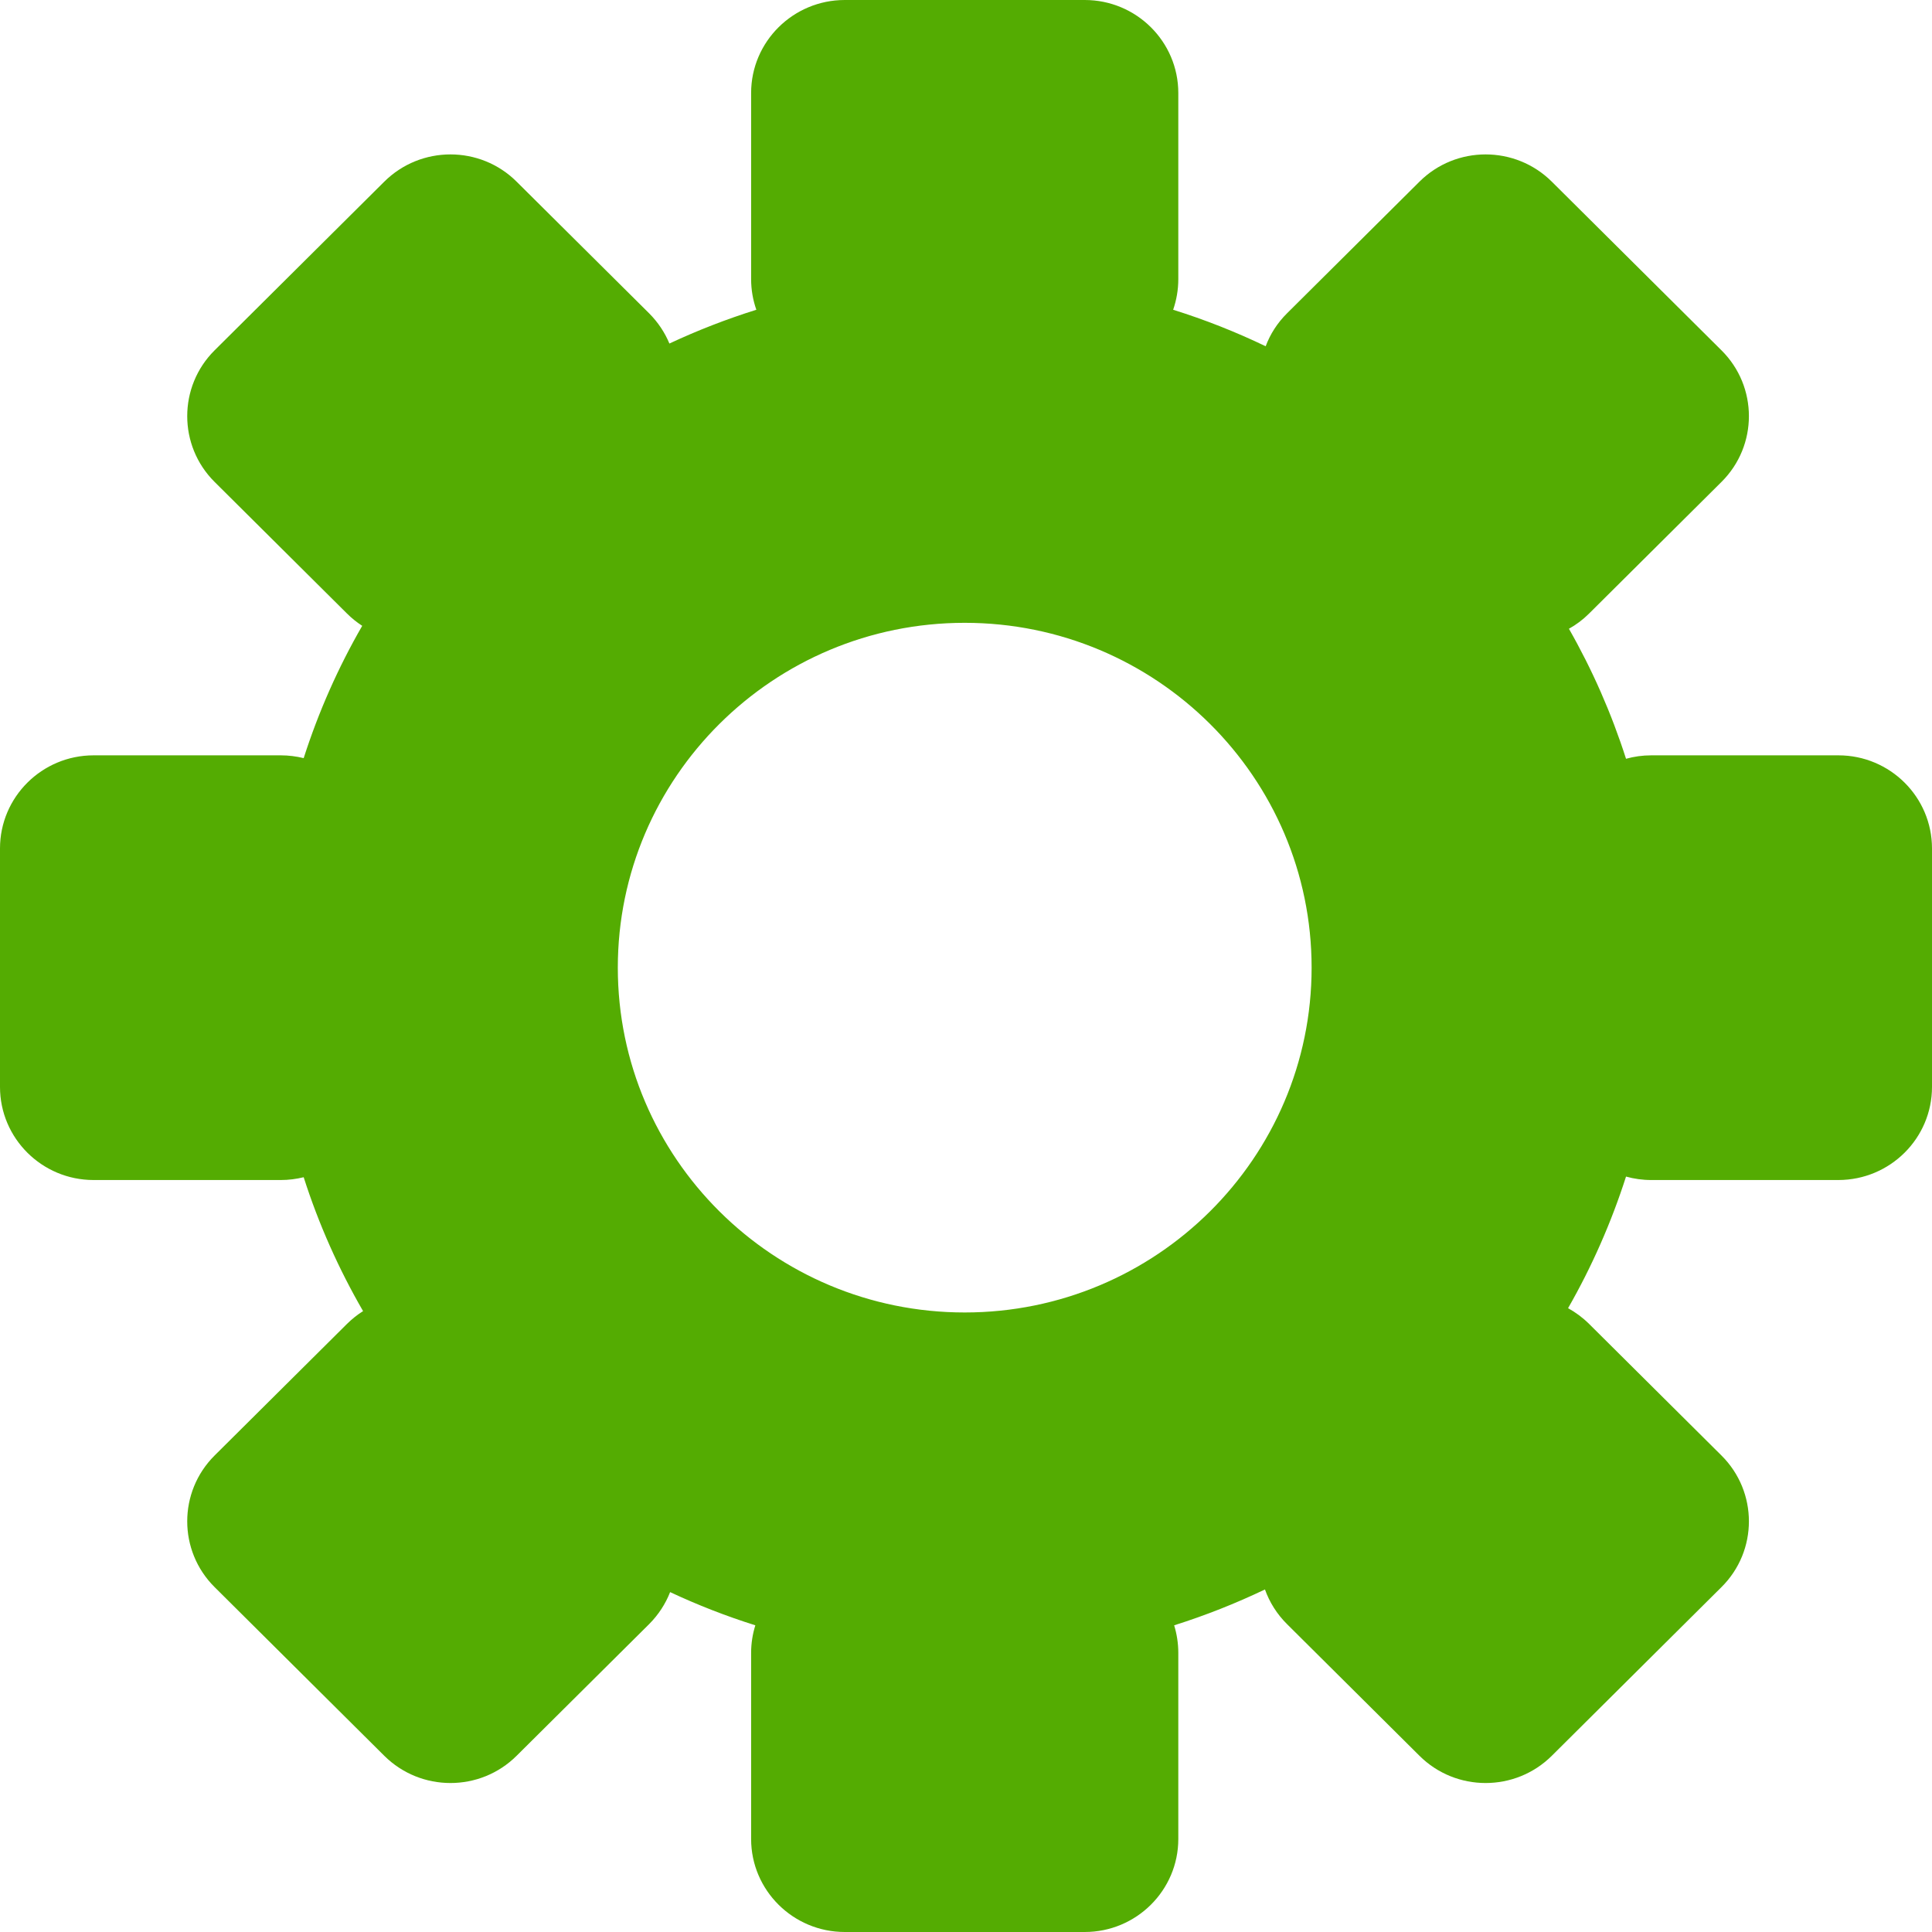 <svg width="27" height="27" viewBox="0 0 27 27" fill="none" xmlns="http://www.w3.org/2000/svg">
<path fill-rule="evenodd" clip-rule="evenodd" d="M15.159 0C15.881 0 16.467 0.582 16.467 1.3V3.901C16.467 4.051 16.441 4.195 16.395 4.329C16.84 4.468 17.272 4.639 17.688 4.839C17.751 4.67 17.851 4.513 17.987 4.378L19.837 2.539C20.347 2.031 21.176 2.031 21.687 2.539L24.058 4.896C24.569 5.403 24.569 6.228 24.058 6.735L22.208 8.574C22.122 8.66 22.027 8.731 21.926 8.787C22.252 9.359 22.52 9.967 22.724 10.604C22.836 10.573 22.953 10.556 23.076 10.556H25.692C26.414 10.556 27 11.139 27 11.857V15.19C27 15.908 26.414 16.49 25.692 16.491H23.076C22.953 16.491 22.836 16.474 22.724 16.443C22.517 17.088 22.245 17.704 21.914 18.282C22.019 18.34 22.118 18.413 22.208 18.502L24.058 20.341C24.569 20.849 24.569 21.673 24.058 22.18L21.687 24.537C21.176 25.045 20.347 25.045 19.837 24.537L17.987 22.698C17.844 22.556 17.741 22.39 17.678 22.213C17.27 22.408 16.846 22.576 16.409 22.714C16.446 22.835 16.467 22.965 16.467 23.099V25.7C16.467 26.417 15.881 27 15.159 27H11.806C11.084 27 10.497 26.417 10.497 25.7V23.099C10.497 22.965 10.518 22.835 10.556 22.714C10.146 22.585 9.749 22.43 9.365 22.25C9.301 22.413 9.203 22.566 9.071 22.698L7.22 24.537C6.71 25.045 5.881 25.045 5.37 24.537L2.999 22.18C2.489 21.673 2.489 20.849 2.999 20.341L4.849 18.502C4.919 18.433 4.994 18.373 5.074 18.323C4.734 17.735 4.454 17.109 4.244 16.452C4.141 16.477 4.034 16.491 3.925 16.491H1.308C0.586 16.491 0 15.908 0 15.19L0 11.857C0 11.139 0.586 10.556 1.308 10.556H3.925C4.034 10.556 4.141 10.57 4.244 10.595C4.452 9.946 4.727 9.327 5.062 8.746C4.987 8.697 4.915 8.64 4.849 8.574L2.999 6.735C2.489 6.228 2.489 5.403 2.999 4.896L5.37 2.539C5.881 2.031 6.71 2.031 7.22 2.539L9.071 4.378C9.196 4.503 9.291 4.647 9.355 4.801C9.746 4.618 10.152 4.46 10.57 4.329C10.523 4.195 10.497 4.051 10.497 3.901V1.3C10.497 0.582 11.084 0 11.806 0L15.159 0ZM13.482 8.704C16.158 8.704 18.33 10.864 18.33 13.523C18.33 16.183 16.158 18.342 13.482 18.342C10.807 18.342 8.634 16.183 8.634 13.523C8.634 10.864 10.807 8.704 13.482 8.704Z" fill="#54AC02"/>
</svg>
